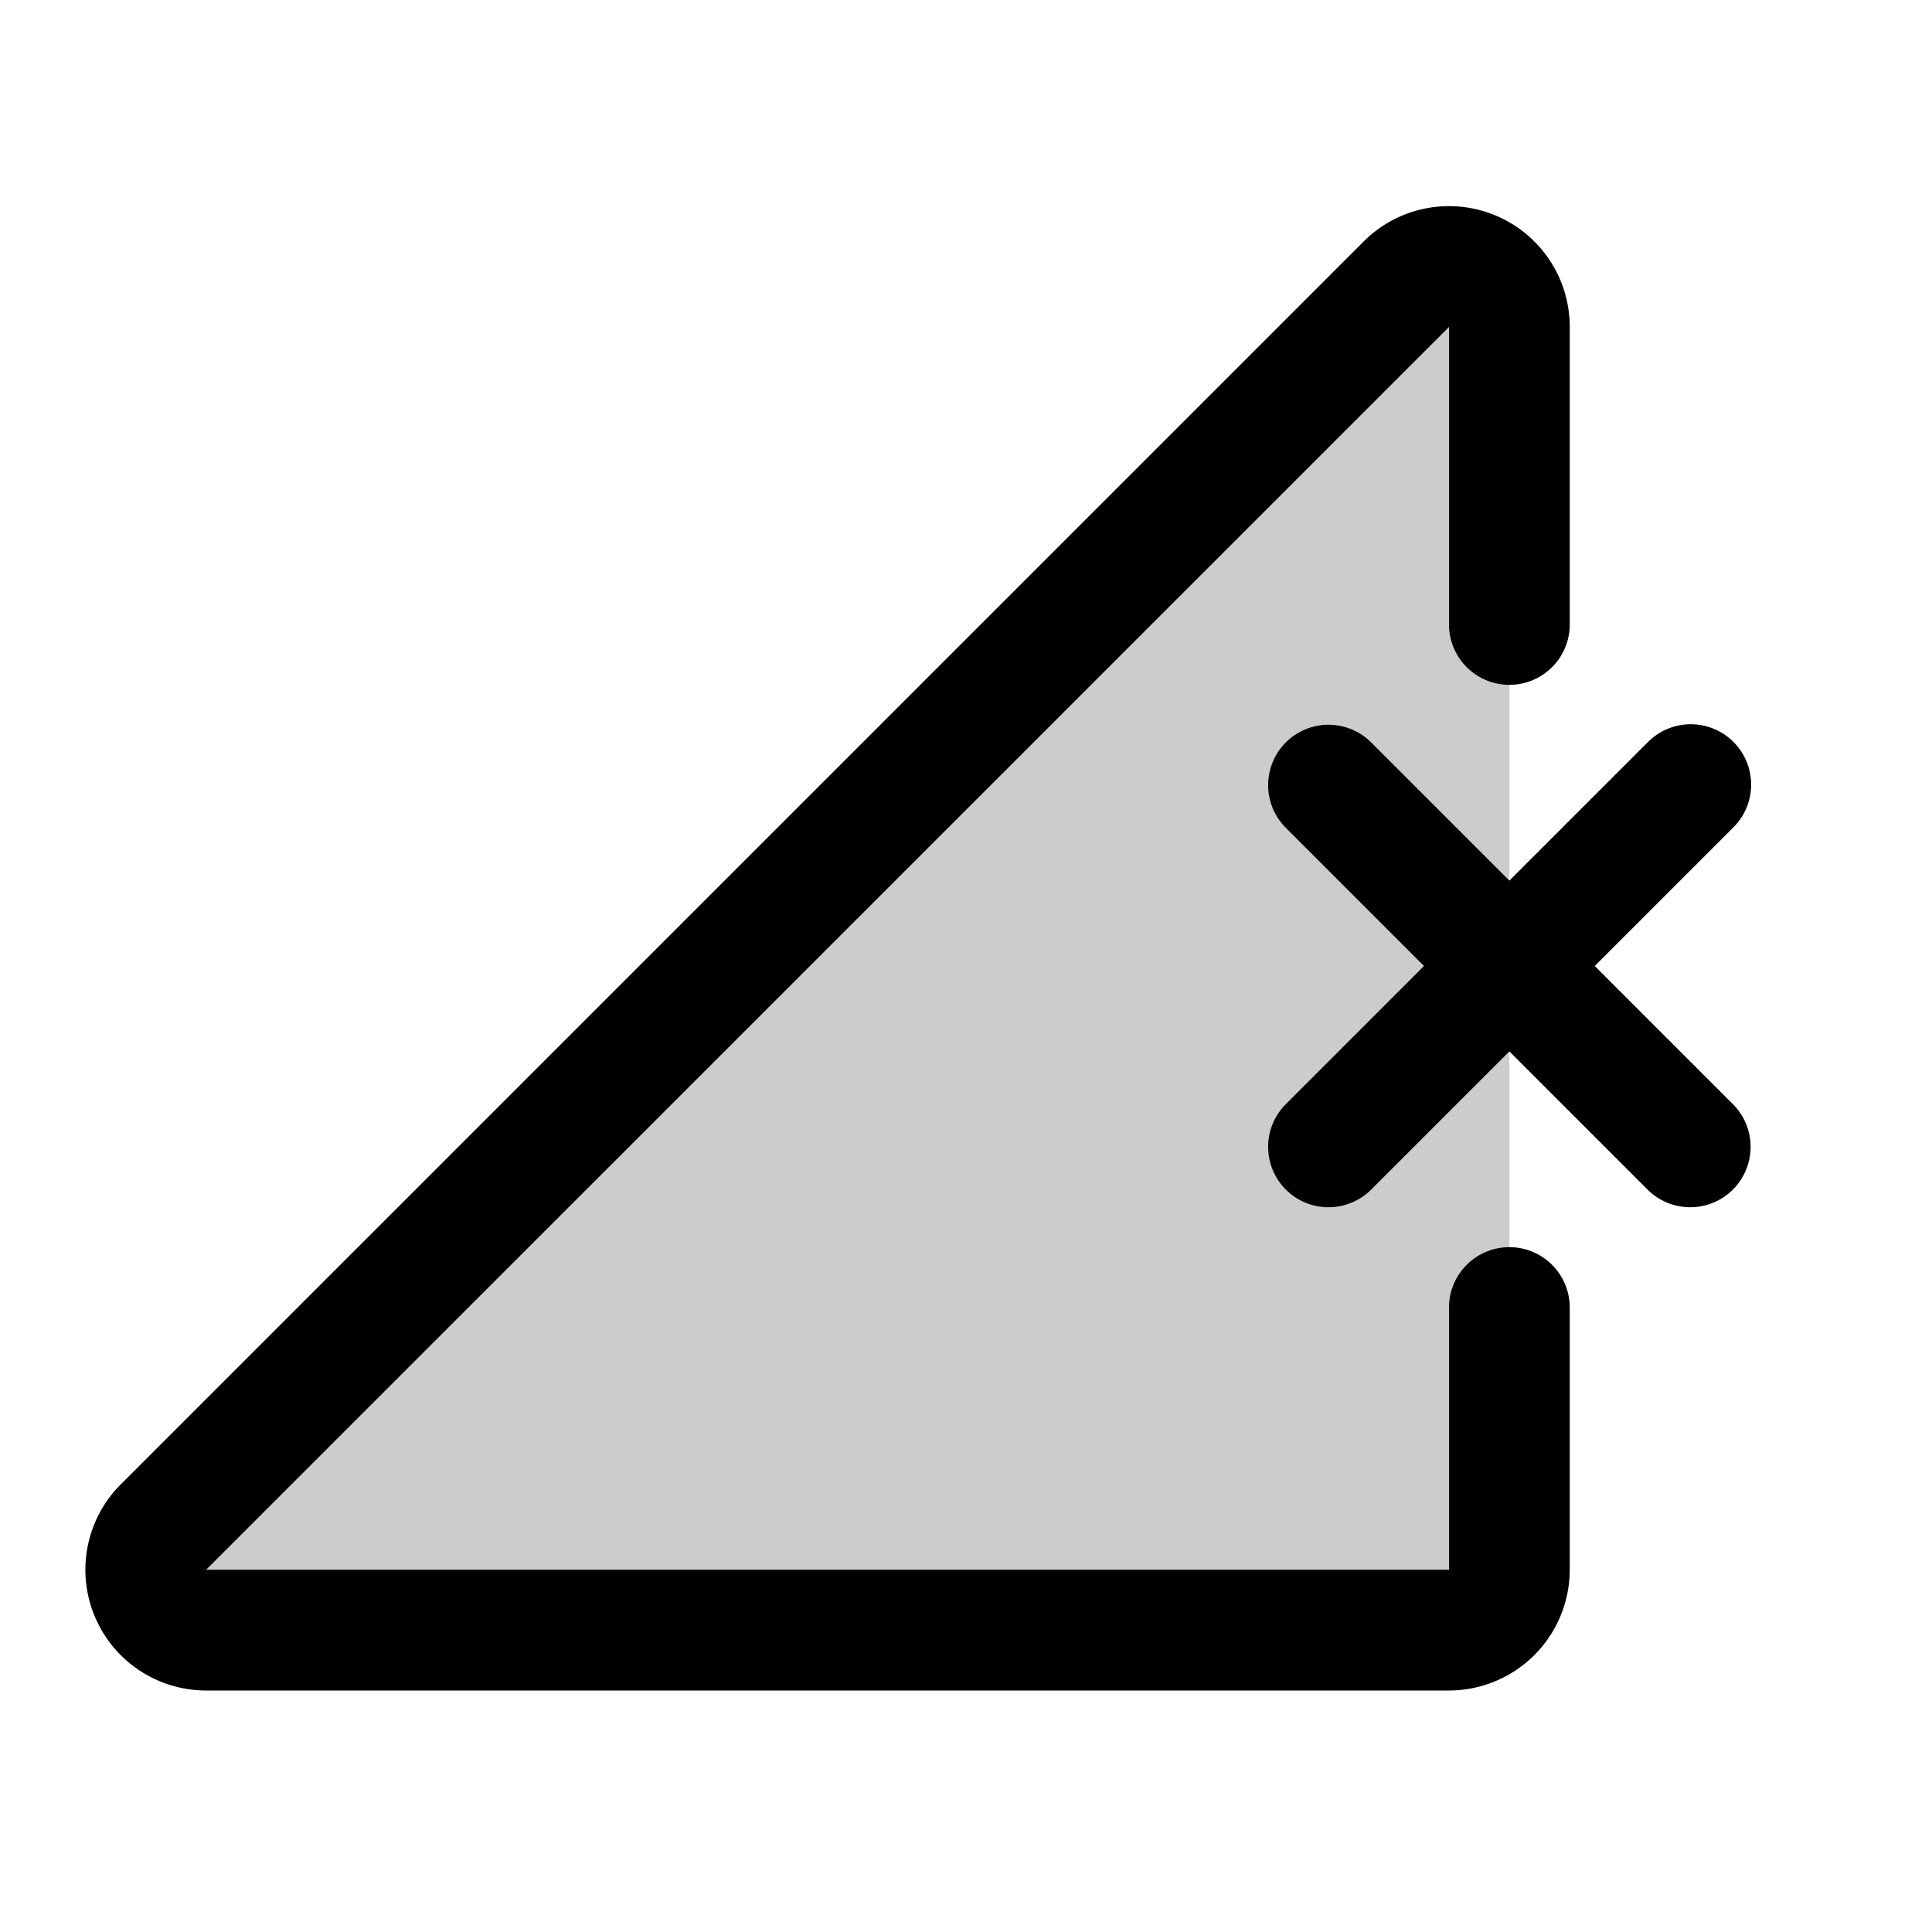 <?xml version="1.0" encoding="utf-8"?>
<!-- Uploaded to: SVG Repo, www.svgrepo.com, Generator: SVG Repo Mixer Tools -->
<svg fill="#000000" width="800px" height="800px" viewBox="0 0 256 256" id="Flat" xmlns="http://www.w3.org/2000/svg">
  <g opacity="0.2">
    <path d="M200,43.314V208a8,8,0,0,1-8,8H27.314a8,8,0,0,1-5.657-13.657l164.686-164.686A8,8,0,0,1,200,43.314Z"/>
  </g>
  <g>
    <path d="M211.314,128l18.343-18.343a8,8,0,1,0-11.313-11.314L200,116.686,181.657,98.343a8,8,0,0,0-11.313,11.314L188.686,128l-18.343,18.343a8,8,0,0,0,11.313,11.314L200,139.314l18.343,18.343a8,8,0,0,0,11.313-11.314Z"/>
    <path d="M200,165.255a8,8,0,0,0-8,8V208H27.313L192,43.321V82.745a8,8,0,0,0,16,0V43.313A16,16,0,0,0,180.687,32L16,196.687A16,16,0,0,0,27.313,224H192a16.018,16.018,0,0,0,16-16V173.255A8,8,0,0,0,200,165.255Z"/>
  </g>
</svg>